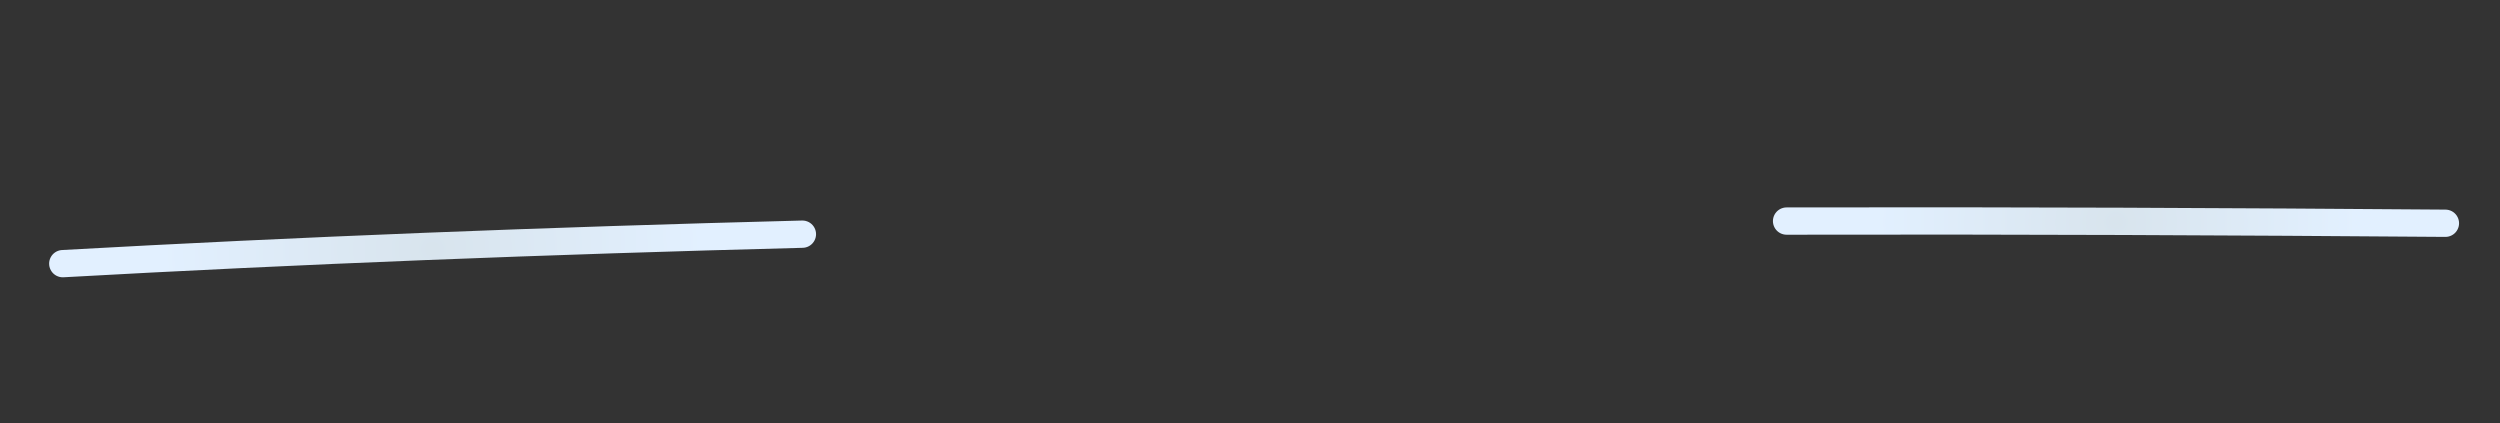 <?xml version="1.0" encoding="UTF-8"?> <!-- Generator: Adobe Illustrator 22.0.0, SVG Export Plug-In . SVG Version: 6.00 Build 0) --> <svg xmlns="http://www.w3.org/2000/svg" xmlns:xlink="http://www.w3.org/1999/xlink" x="0px" y="0px" viewBox="0 0 458 77.5" xml:space="preserve"><rect x="0" y="0" width="458" height="77.5" fill="#333333" stroke="none"/> <g id="Слой_1"> </g> <g id="Слой_2"> <radialGradient id="SVGID_1_" cx="79.234" cy="45.627" r="49.806" gradientUnits="userSpaceOnUse"> <stop offset="0" style="stop-color:#D8E4ED"></stop> <stop offset="1" style="stop-color:#E2F0FF"></stop> </radialGradient> <path fill="none" stroke="url(#SVGID_1_)" stroke-width="5" stroke-linecap="round" stroke-miterlimit="10" d="M147,42.9 c-46.8,1.2-92.5,3-135.5,5.4"></path> <radialGradient id="SVGID_2_" cx="387.667" cy="40.712" r="44.471" gradientUnits="userSpaceOnUse"> <stop offset="0" style="stop-color:#D8E4ED"></stop> <stop offset="1" style="stop-color:#E2F0FF"></stop> </radialGradient> <path fill="none" stroke="url(#SVGID_2_)" stroke-width="5" stroke-linecap="round" stroke-miterlimit="10" d="M448,40.9 c-38.5-0.3-79.1-0.5-120.7-0.4"></path> </g> </svg> 